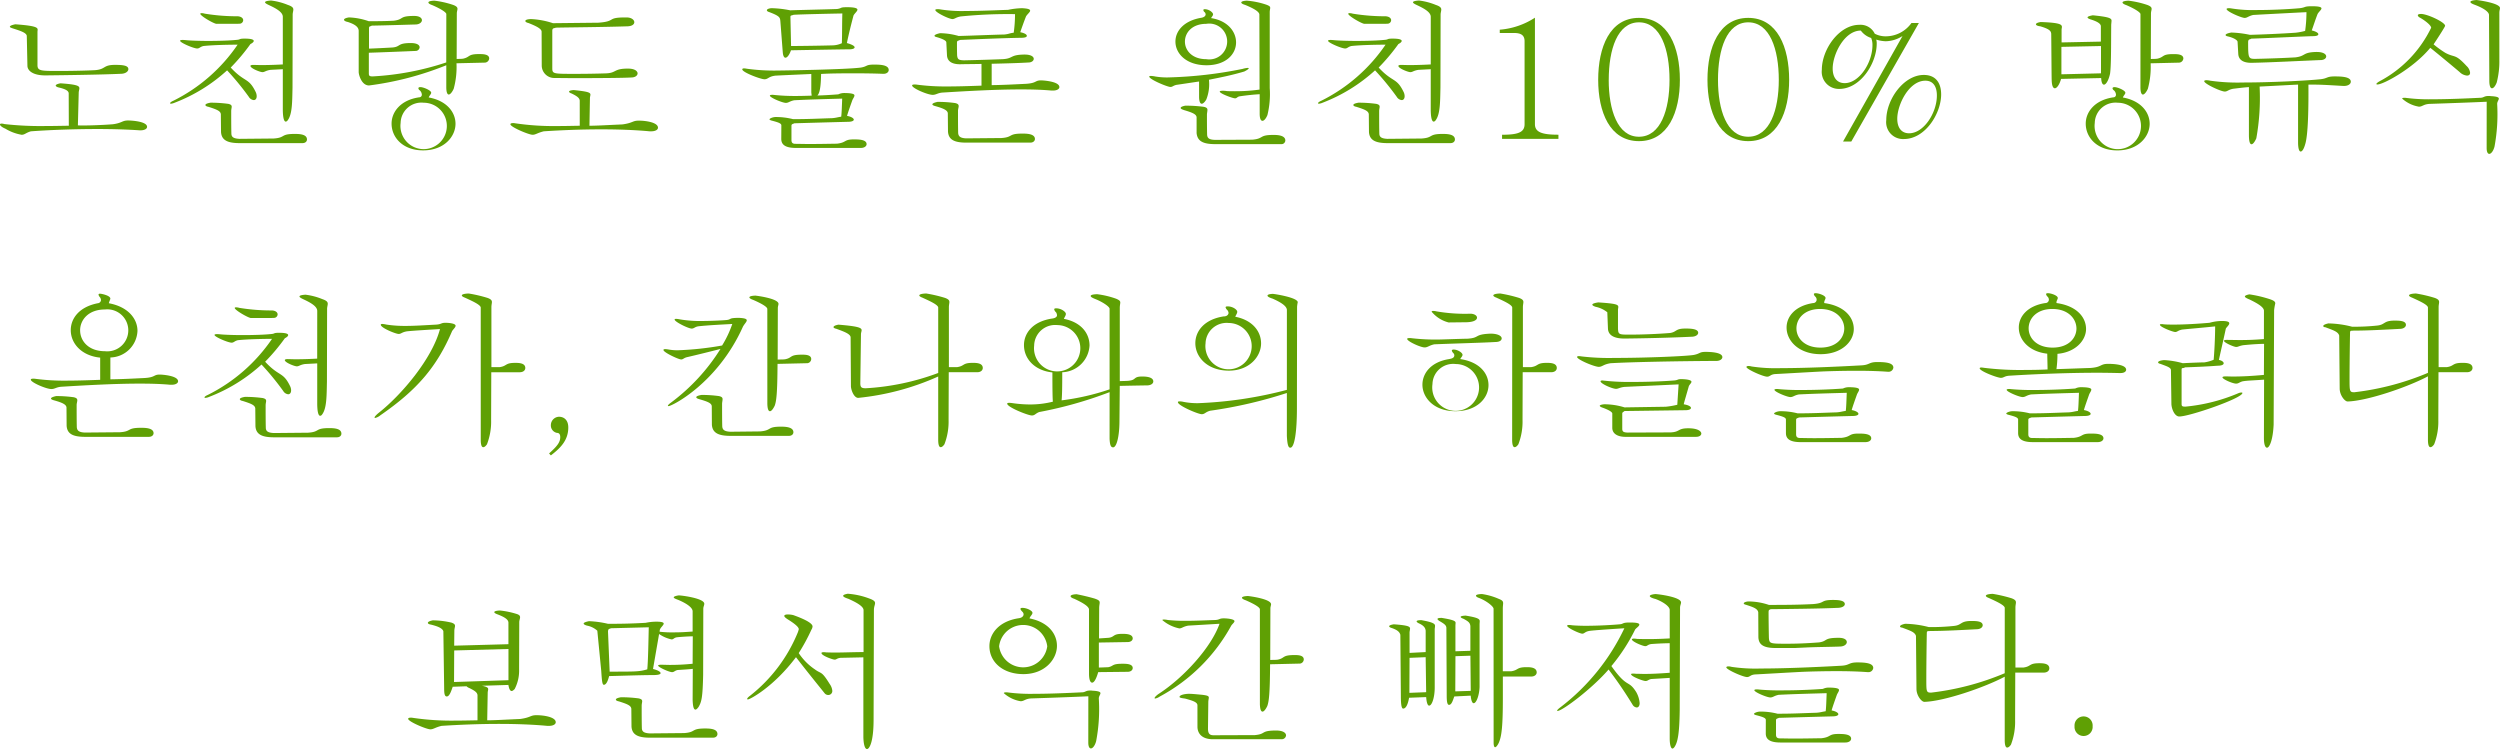 <svg xmlns="http://www.w3.org/2000/svg" width="303.173" height="90.836" viewBox="0 0 303.173 90.836">
  <g id="グループ_8281" data-name="グループ 8281" transform="translate(-25 -474.876)">
    <g id="グループ_8280" data-name="グループ 8280" transform="translate(25 474.876)">
      <path id="パス_27673" data-name="パス 27673" d="M544.845,1333.615c-.04-.359-.559-.539-1.236-.7-.179-.04-.338-.14-.338-.219,0-.1.159-.2.578-.279,1.973.14,2.291.3,2.291.6,0,.16-.08.339-.08.558l-.1,3.946c1.236.04,3.248-.059,4.245-.139,1.156-.16,1.1-.459,1.854-.459.14,0,2.291.059,2.291.777,0,.22-.279.419-.8.419h-.079c-1.455-.1-3.248-.159-5.122-.159-2.691,0-5.6.1-8.091.279-.618.18-.738.419-1.117.419a5.582,5.582,0,0,1-1.973-.737c-.438-.18-.657-.4-.657-.5,0-.08.059-.12.2-.12a1.315,1.315,0,0,1,.339.059,38.94,38.94,0,0,0,4.8.238c.9,0,1.894-.019,3.009-.039Zm-5.083-6.956c-.059-.38-.757-.6-1.693-.9-.179-.06-.358-.12-.358-.2,0-.1.179-.2.657-.3,2.431.178,2.711.378,2.711.657,0,.08-.02.18-.02.279v4.086c.039.638.478.638,2.571.638,1.494,0,3.508-.04,4.464-.1,1.276-.119.9-.638,2.372-.638.977,0,1.614.081,1.614.519,0,.258-.3.518-.8.558-2.571.119-7.274.178-9.268.2-1.514,0-2.172-.578-2.172-1.175Z" transform="translate(-536.514 -1322.314)" fill="#5fa004"/>
      <path id="パス_27674" data-name="パス 27674" d="M561.056,1327.913c-.419.1-.478.3-.758.3-.419,0-2.073-.7-2.073-.937,0-.06.1-.1.319-.1.14,0,.319.019.538.039.458.04,1.455.08,2.551.08,1.276,0,2.671-.039,3.567-.14.359-.039.16-.14.857-.14.219,0,1.1,0,1.1.28,0,.12-.159.259-.4.38a23.812,23.812,0,0,1-2.391,2.85c1.714,1.852,2.152,1.176,3.01,2.929a1.213,1.213,0,0,1,.139.538c0,.3-.139.479-.359.479a.8.8,0,0,1-.6-.4,32.923,32.923,0,0,0-2.63-3.208,20.064,20.064,0,0,1-6.358,3.925,1.453,1.453,0,0,1-.439.12c-.08,0-.12-.019-.12-.059,0-.06.12-.18.4-.3a20.433,20.433,0,0,0,7.793-6.8C563.965,1327.753,562.113,1327.793,561.056,1327.913Zm1.555-2.691c-.459-.1-1.934-.977-1.934-1.216,0-.059.06-.079.18-.079a1.325,1.325,0,0,1,.358.06,24.009,24.009,0,0,0,4.006.318c.459.04.658.26.658.479a.443.443,0,0,1-.378.419c-.2.019-.678.019-1.2.019Zm.557,10.962c-.039-.4-.5-.579-1.514-.9-.219-.039-.358-.12-.358-.22s.159-.2.617-.279a16.053,16.053,0,0,1,2.152.14c.339.08.419.179.419.358,0,.12-.059.3-.059.538,0,.877,0,1.953.02,2.691,0,.439.259.617.957.657l4.165-.04c1.5-.1.777-.557,2.571-.557.638,0,1.475.058,1.475.676,0,.219-.18.439-.538.439h-7.752c-1.316-.02-2.074-.338-2.133-1.356Zm7.514-11.819c0-.558-.8-1-1.594-1.375-.26-.12-.558-.259-.558-.379,0-.1.179-.178.717-.218a7.857,7.857,0,0,1,2.053.538c.538.178.658.358.658.557,0,.16-.06.338-.079.559l-.02,8.908c-.04,1.734-.02,3.248-.6,3.986a.307.307,0,0,1-.218.139c-.239,0-.359-.578-.359-1.534v-4.823l-1.494.079c-.618.1-.7.279-.977.279s-1.455-.459-1.455-.758c0-.059.1-.12.339-.12.12,0,.758.021.917.021,1.036,0,1.973-.04,2.671-.079Z" transform="translate(-536.386 -1322.332)" fill="#5fa004"/>
      <path id="パス_27675" data-name="パス 27675" d="M590.379,1324.026c-.02-.179-.558-.579-1.715-1.077-.3-.1-.458-.218-.458-.318,0-.12.238-.2.716-.22a11.264,11.264,0,0,1,2.292.519c.419.159.518.3.518.478,0,.14-.08.319-.08.557l-.02,5.52c.28-.019.478,0,.778-.039.9-.2.537-.557,1.933-.557.458,0,1.236,0,1.236.537a.55.55,0,0,1-.557.5l-3.409.079a10.032,10.032,0,0,1-.338,3.088c-.179.4-.419.7-.6.7-.16,0-.3-.239-.3-.9v-2.65a37.7,37.7,0,0,1-9.367,2.452c-.937,0-1.256-1.356-1.256-1.615v-5.022c-.02-.538-.638-.837-1.3-1.057-.3-.059-.479-.159-.479-.279,0-.1.18-.219.6-.279a8.019,8.019,0,0,1,2.391.459c.837,0,2.033,0,3.049-.06,1.276-.159.579-.578,2.471-.578.658,0,.937.259.937.518,0,.238-.279.5-.737.517-.857.021-3.887.12-5.341.14-.24.14-.339.04-.339.339v2.451c.518-.02,1.894-.081,2.83-.139,1.036-.08.558-.539,2.232-.539.8,0,1.077.26,1.077.518a.486.486,0,0,1-.5.44c-1.335.058-4.345.178-5.66.218v2.391c0,.359,0,.479.459.479a34.062,34.062,0,0,0,8.929-1.695Zm-2.969,9.785a.772.772,0,0,0-.24-.517.349.349,0,0,1-.179-.26c0-.079.079-.14.238-.14.378,0,1.315.4,1.315.678,0,.18-.218.339-.3.578,2.213.4,3.249,1.814,3.249,3.189,0,1.534-1.355,3.229-3.926,3.229-2.471,0-3.827-1.575-3.827-3.248,0-1.416,1.1-2.871,3.368-3.189A.311.311,0,0,0,587.41,1333.811Zm-2.572,3.428a2.814,2.814,0,1,0,2.79-2.451A2.516,2.516,0,0,0,584.838,1337.239Z" transform="translate(-536.254 -1322.331)" fill="#5fa004"/>
      <path id="パス_27676" data-name="パス 27676" d="M606.433,1334.516c-.04-.338-.339-.537-.976-.856-.2-.059-.319-.16-.319-.219,0-.1.179-.179.578-.2,1.734.179,2.013.3,2.013.557,0,.12-.059.26-.059.44l-.059,3.328c.877,0,1.793-.059,4.006-.16,1.295-.179,1.2-.458,1.972-.458.877,0,2.333.219,2.333.857,0,.238-.3.438-.817.438h-.2c-1.694-.159-3.746-.239-5.879-.239-2.352,0-4.8.1-6.956.239-.8.2-.976.419-1.354.419-.459,0-2.691-.936-2.691-1.275,0-.08.1-.14.319-.14a.961.961,0,0,1,.239.02,31.878,31.878,0,0,0,5.121.338c.817,0,1.715-.019,2.731-.039Zm-4.624-8.37c-.02-.378-.8-.718-1.594-1.036-.2-.04-.379-.139-.379-.24,0-.119.179-.219.678-.238a9.73,9.73,0,0,1,2.671.5l5.5-.06c2.232-.159.957-.637,3.249-.637h.179c.6,0,.937.3.937.578,0,.26-.28.5-.918.5-3.149.1-6.756.12-8.589.16-.218.1-.439,0-.439.4v4.445c0,.758.02.758,2.771.758,1.2,0,2.57-.021,3.726-.06,1.315-.04.9-.578,2.671-.578.977,0,1.176.4,1.176.578,0,.259-.28.5-.778.5-.937.06-4.265.079-6.7.079-1.216,0-2.212-.019-2.57-.019a1.521,1.521,0,0,1-1.575-1.475Z" transform="translate(-536.129 -1322.319)" fill="#5fa004"/>
      <path id="パス_27677" data-name="パス 27677" d="M630.708,1337.514c-.02-.24-.419-.359-1.077-.538-.179-.04-.359-.1-.359-.179,0-.1.4-.279.758-.279a8.333,8.333,0,0,1,2.093.258c1.853,0,2.85-.059,4.743-.119.5-.04.578-.1,1.1-.179.059-.419.08-1.2.12-2.193-1.315.04-3.906.1-5.819.2-.579.12-.678.318-1.017.318-.4,0-1.933-.637-1.933-.876,0-.059.081-.1.279-.1a1.8,1.8,0,0,1,.3.019,23.627,23.627,0,0,0,2.63.12c.6,0,1.216-.02,1.854-.04,0-.139-.04-.279-.04-.478V1331.3c-1.335.06-3.208.14-4.345.2-.856.1-.877.439-1.334.439s-2.691-.837-2.691-1.2c0-.08.079-.12.219-.12a2.1,2.1,0,0,1,.319.04,24.041,24.041,0,0,0,3.925.219c.538,0,8.192-.12,9.926-.358.817-.14.557-.359,1.574-.359.638,0,1.794,0,1.794.658,0,.239-.239.459-.618.459H643c-.857-.04-2.232-.06-3.607-.06-1.535,0-3.049.02-3.866.079-.02.717-.04,2.272-.459,2.611.877-.021,1.754-.079,2.551-.14a1.613,1.613,0,0,1,.678-.159c1.275,0,1.275.219,1.275.3,0,.159-.179.378-.259.578-.219.618-.538,1.514-.638,1.894.538.1.817.3.817.458,0,.14-.24.26-.7.26-1.515.039-4.445.119-6.5.179-.2.1-.358.08-.358.3v1.734c0,.378.2.458.5.458.4,0,.976.021,1.673.021.977,0,2.172-.021,3.349-.04,1.2-.14.8-.518,2.033-.518.558,0,1.555,0,1.555.577,0,.239-.26.458-.7.458h-7.873c-1.454,0-1.773-.517-1.773-1.1Zm.179-8.77c-.1-1.237-.2-2.63-.3-3.846-.04-.44-.06-.619-1.335-1.1-.2-.06-.3-.14-.3-.219,0-.12.159-.219.537-.26a12.564,12.564,0,0,1,2.292.26c.937-.039,4.026-.1,5.68-.159.677-.1.259-.219,1.236-.219.618,0,1.236.06,1.236.3,0,.2-.359.458-.478.718-.28,1.057-.559,2.172-.8,3.328.7.2.937.378.937.518s-.219.219-.5.24c-1.833.02-6.018.1-7.215.12-.219.618-.478.9-.677.9C631.047,1329.322,630.927,1329.123,630.888,1328.744Zm1-.837c.878,0,3.727-.039,5.082-.08a2.852,2.852,0,0,0,1.077-.26c.04-1.2.02-2.352.059-3.607-1.235.021-4.882.1-5.919.16-.239.119-.378.02-.378.28Z" transform="translate(-535.954 -1322.327)" fill="#5fa004"/>
      <path id="パス_27678" data-name="パス 27678" d="M654.852,1330.079c-.957.02-1.874.02-2.611.039-1,0-1.535-.378-1.574-1.076l-.081-1.575c0-.219-.478-.438-1.155-.637-.18-.04-.28-.1-.28-.16,0-.1.2-.219.678-.319a8.5,8.5,0,0,1,2.252.339c1.555-.04,3.886-.14,5.541-.18.6-.059.537-.139,1.136-.219a16.294,16.294,0,0,0,.159-2.251,57.073,57.073,0,0,0-6.577.279c-.6.1-.717.319-1.016.319-.4,0-2.073-.8-2.073-1.1,0-.06.079-.1.28-.1a1.4,1.4,0,0,1,.279.02,16.512,16.512,0,0,0,3.169.2c1.794,0,3.827-.1,5.1-.139a9.094,9.094,0,0,1,1.695-.2c.738.04.976.14.976.3,0,.179-.338.419-.5.7-.3.757-.538,1.455-.7,1.913.518.1.8.279.8.439,0,.239-.538.239-.8.239-2.213.04-5.421.179-7.315.26-.219.139-.358.039-.358.358,0,.4,0,1,.02,1.534.059.479.2.558.836.58.9-.021,2.65-.06,4.683-.14,1.336-.081.838-.519,2.572-.559h.1c.777,0,1.1.259,1.1.518,0,.2-.2.4-.538.438-1.335.081-2.99.121-4.563.16v2.591c1.435-.02,2.511-.08,4.145-.159,1.335-.08,1.077-.418,1.833-.418.26,0,2.232.12,2.232.816,0,.219-.278.419-.777.419h-.179c-1.057-.1-2.312-.14-3.687-.14-3.03,0-6.577.2-9.486.38-.638.039-.8.28-1.237.28-.618,0-2.491-.8-2.491-1.136,0-.08.08-.12.3-.12a1.565,1.565,0,0,1,.279.019,26.3,26.3,0,0,0,3.687.219c1.2,0,2.551-.039,4.146-.1Zm-4.086,5.979c-.039-.359-.5-.578-1.494-.858-.239-.06-.378-.14-.378-.219,0-.1.179-.2.618-.3a15.416,15.416,0,0,1,2.132.14c.358.079.439.2.439.378,0,.14-.06.3-.081.518,0,.9,0,2.014.02,2.75.04.419.28.6.957.638l4.285-.04c1.455-.1.778-.538,2.531-.538.479,0,1.536,0,1.536.657,0,.219-.2.438-.558.438h-7.853c-1.334-.019-2.072-.337-2.132-1.354Z" transform="translate(-535.826 -1322.326)" fill="#5fa004"/>
      <path id="パス_27679" data-name="パス 27679" d="M681.057,1332.217c-.439.06-2.672.4-2.711.4-.419.081-.5.26-.758.26-.378,0-2.571-.918-2.571-1.256,0-.059.06-.08.2-.08a3.036,3.036,0,0,1,.5.06,8.259,8.259,0,0,0,1.595.12,51.328,51.328,0,0,0,9.029-1.036,2.843,2.843,0,0,1,.617-.12c.079,0,.12.02.12.059,0,.06-.179.2-.538.379-1.614.478-2.889.718-4.285,1a5.052,5.052,0,0,1-.319,2.391c-.18.32-.4.519-.559.519-.179,0-.318-.26-.318-.877Zm.279-7.732c.259-.04.518-.18.518-.419a.419.419,0,0,0-.1-.24.411.411,0,0,1-.179-.278c0-.061.06-.1.179-.1.519,0,1,.4,1,.619,0,.159-.16.3-.239.458,2.032.319,3.029,1.654,3.029,2.949,0,1.416-1.216,2.77-3.587,2.77-2.471,0-3.766-1.434-3.766-2.869C678.187,1326.119,679.183,1324.843,681.335,1324.485Zm-.579,12.057c-.039-.358-.5-.558-1.514-.856-.239-.08-.419-.16-.419-.26s.159-.2.557-.28a16.792,16.792,0,0,1,2.253.14c.358.08.438.2.438.378,0,.14-.039.3-.059.519,0,.917,0,1.574.02,2.471.02.438.259.617.937.638l4.524-.021c1.474-.119.776-.578,2.571-.578.358,0,1.454,0,1.454.678a.465.465,0,0,1-.518.438h-8.091c-1.335-.019-2.053-.339-2.152-1.335Zm-1.415-9.167c0,1.056.857,2.132,2.591,2.132a2.173,2.173,0,1,0,0-4.286C680.2,1325.221,679.342,1326.3,679.342,1327.375Zm9.028-3.269c0-.359-.7-.757-1.714-1.175-.339-.1-.479-.2-.479-.3,0-.12.26-.2.658-.22a9.692,9.692,0,0,1,2.411.5c.36.14.439.22.439.38,0,.12-.059.28-.059.537v9.188a10.653,10.653,0,0,1-.279,3.268c-.179.439-.419.7-.6.7-.2,0-.34-.26-.34-.876v-2.352c-.7.039-1.493.119-2.45.258-.319.08-.3.241-.539.241-.279,0-1.853-.579-1.853-.818,0-.059.1-.1.339-.1a2.671,2.671,0,0,1,.517.039c.3.019.639.019,1,.019a21.2,21.2,0,0,0,2.971-.2Z" transform="translate(-535.647 -1322.331)" fill="#5fa004"/>
      <path id="パス_27680" data-name="パス 27680" d="M699.4,1327.913c-.419.1-.479.3-.758.3-.419,0-2.073-.7-2.073-.937,0-.06.1-.1.32-.1.14,0,.318.019.537.039.459.04,1.455.08,2.551.08,1.276,0,2.671-.039,3.568-.14.358-.039.159-.14.857-.14.218,0,1.1,0,1.1.28,0,.12-.16.259-.4.38a23.906,23.906,0,0,1-2.392,2.85c1.714,1.852,2.152,1.176,3.009,2.929a1.189,1.189,0,0,1,.14.538c0,.3-.14.479-.358.479a.8.8,0,0,1-.6-.4,32.9,32.9,0,0,0-2.629-3.208,20.069,20.069,0,0,1-6.359,3.925,1.451,1.451,0,0,1-.438.12c-.081,0-.121-.019-.121-.059,0-.06.121-.18.4-.3a20.447,20.447,0,0,0,7.792-6.8C702.311,1327.753,700.458,1327.793,699.4,1327.913Zm1.555-2.691c-.459-.1-1.933-.977-1.933-1.216,0-.059.059-.079.179-.079a1.337,1.337,0,0,1,.359.06,23.976,23.976,0,0,0,4.006.318c.458.04.657.26.657.479a.443.443,0,0,1-.378.419c-.2.019-.678.019-1.2.019Zm.558,10.962c-.04-.4-.5-.579-1.514-.9-.22-.039-.36-.12-.36-.22s.159-.2.619-.279a16.052,16.052,0,0,1,2.152.14c.338.08.419.179.419.358,0,.12-.06.3-.06.538,0,.877,0,1.953.02,2.691,0,.439.259.617.956.657l4.166-.04c1.494-.1.777-.557,2.572-.557.636,0,1.474.058,1.474.676,0,.219-.179.439-.539.439h-7.751c-1.316-.02-2.073-.338-2.133-1.356Zm7.513-11.819c0-.558-.8-1-1.595-1.375-.258-.12-.557-.259-.557-.379,0-.1.179-.178.717-.218a7.876,7.876,0,0,1,2.054.538c.537.178.657.358.657.557,0,.16-.06.338-.08.559l-.02,8.908c-.04,1.734-.02,3.248-.6,3.986a.311.311,0,0,1-.219.139c-.24,0-.359-.578-.359-1.534v-4.823l-1.494.079c-.618.1-.7.279-.977.279s-1.454-.459-1.454-.758c0-.059.1-.12.338-.12.12,0,.758.021.917.021,1.036,0,1.973-.04,2.671-.079Z" transform="translate(-535.52 -1322.332)" fill="#5fa004"/>
      <path id="パス_27681" data-name="パス 27681" d="M717.537,1339.159v-.5c1.914,0,2.73-.279,2.73-1.275v-10.065c0-.717-.419-1-1.276-1h-1.733v-.4a9.124,9.124,0,0,0,4.265-1.454v12.914c0,1,.917,1.275,2.85,1.275v.5Z" transform="translate(-535.383 -1322.318)" fill="#5fa004"/>
      <path id="パス_27682" data-name="パス 27682" d="M739.025,1332c0,3.886-1.415,7.434-4.963,7.434s-4.943-3.548-4.943-7.434c0-3.947,1.4-7.514,4.943-7.514S739.025,1328.058,739.025,1332Zm-8.63,0c0,3.627,1.056,6.9,3.667,6.9,2.631,0,3.707-3.268,3.707-6.9,0-3.687-1.076-6.975-3.707-6.975C731.451,1325.029,730.4,1328.318,730.4,1332Z" transform="translate(-535.308 -1322.318)" fill="#5fa004"/>
      <path id="パス_27683" data-name="パス 27683" d="M752.195,1332c0,3.886-1.415,7.434-4.963,7.434s-4.943-3.548-4.943-7.434c0-3.947,1.4-7.514,4.943-7.514S752.195,1328.058,752.195,1332Zm-8.63,0c0,3.627,1.056,6.9,3.667,6.9,2.63,0,3.707-3.268,3.707-6.9,0-3.687-1.077-6.975-3.707-6.975C744.62,1325.029,743.565,1328.318,743.565,1332Z" transform="translate(-535.226 -1322.318)" fill="#5fa004"/>
      <path id="パス_27684" data-name="パス 27684" d="M765.858,1326.68a3.9,3.9,0,0,1-2.034.638,4.337,4.337,0,0,1-1.155-.2,1.628,1.628,0,0,1,.059.479c0,2.431-1.992,5.5-4.543,5.5a2.071,2.071,0,0,1-2.113-2.311c0-2.492,2.092-5.461,4.544-5.461a1.907,1.907,0,0,1,1.873,1.077,2.832,2.832,0,0,0,1.3.318,3.839,3.839,0,0,0,3.15-1.614h.9l-8.192,14.369h-1Zm-5.062-.657c-1.993,0-3.408,2.889-3.408,4.6,0,1.036.478,1.773,1.455,1.773,1.774,0,3.368-2.49,3.368-4.6a2.07,2.07,0,0,0-.159-.878A2.484,2.484,0,0,1,760.8,1326.023Zm9.746,7.732c0,2.333-1.934,5.421-4.524,5.421a2.043,2.043,0,0,1-2.132-2.291c0-2.532,2.132-5.481,4.544-5.481C769.943,1331.4,770.541,1332.44,770.541,1333.755Zm-5.321,2.969c0,1.036.479,1.754,1.435,1.754,1.774,0,3.368-2.471,3.368-4.583,0-1.1-.459-1.794-1.395-1.794C766.635,1332.1,765.22,1335.011,765.22,1336.724Z" transform="translate(-535.14 -1322.315)" fill="#5fa004"/>
      <path id="パス_27685" data-name="パス 27685" d="M784.924,1331.9c-.2.717-.517,1.136-.758,1.136-.2,0-.358-.28-.378-.937-.02-.14-.04-4.185-.059-5.679-.039-.259-.08-.539-1.335-.9-.339-.039-.518-.14-.518-.238,0-.12.2-.219.577-.28,2.272.079,2.571.28,2.571.6,0,.1-.039.22-.039.339v1.535l4.763-.1v-1.894c-.04-.279-.378-.519-1.176-.778-.279-.079-.438-.179-.438-.259,0-.1.2-.179.638-.26,1.993.2,2.272.359,2.272.658,0,.079-.041.439-.041.518-.019,2.651,0,4.923-.138,5.9-.18.837-.5,1.335-.739,1.335-.179,0-.318-.259-.338-.8Zm.04-3.886v3.328l4.8-.119v-3.309Zm6.617,5.8a.773.773,0,0,0-.239-.517.351.351,0,0,1-.18-.26c0-.079.081-.14.24-.14.379,0,1.315.4,1.315.678,0,.18-.218.339-.3.578,2.213.4,3.248,1.814,3.248,3.189,0,1.534-1.354,3.229-3.925,3.229-2.471,0-3.827-1.575-3.827-3.248,0-1.416,1.1-2.871,3.368-3.189A.31.31,0,0,0,791.581,1333.811Zm-2.572,3.428a2.814,2.814,0,1,0,2.79-2.451A2.515,2.515,0,0,0,789.009,1337.239Zm5.542-13.213c-.021-.179-.558-.579-1.715-1.077-.3-.1-.459-.218-.459-.318,0-.12.241-.2.717-.22a11.266,11.266,0,0,1,2.292.519c.419.159.518.3.518.478,0,.14-.079.319-.079.557l-.02,5.52c.279-.019.478,0,.778-.039.9-.2.537-.557,1.933-.557.458,0,1.236,0,1.236.537a.55.55,0,0,1-.559.5l-3.408.079a10.034,10.034,0,0,1-.338,3.088c-.179.4-.419.7-.6.7-.16,0-.3-.239-.3-.9Z" transform="translate(-534.978 -1322.331)" fill="#5fa004"/>
      <path id="パス_27686" data-name="パス 27686" d="M807.575,1332.89c-.6.04-1.057.1-1.894.2-.6.1-.7.339-1.036.339-.458,0-2.49-.936-2.49-1.256,0-.08.1-.119.28-.119a2.452,2.452,0,0,1,.458.059,23.412,23.412,0,0,0,3.947.219c3.348,0,7.632-.219,9.227-.379,1.076-.079.856-.358,1.873-.358.7,0,1.992,0,1.992.638,0,.259-.279.517-.837.517h-.058c-2.074-.119-2.85-.178-4.245-.159.019,2.591-.02,6.1-.4,7.255-.159.557-.358.857-.538.857s-.3-.32-.318-1.017v-7.1c-1.3.06-3.408.18-4.664.24a27.627,27.627,0,0,1-.4,6.277c-.2.459-.419.717-.579.717-.2,0-.318-.339-.318-1.136Zm-1.376-5.5c-.02-.2-.478-.478-1.136-.638-.2-.04-.318-.1-.318-.179,0-.1.218-.219.7-.3a12.665,12.665,0,0,1,2.252.279c1.494-.04,3.827-.139,5.561-.26a7.532,7.532,0,0,0,1.135-.218,16.194,16.194,0,0,0,.16-2.272c-2.412.12-5.042.259-6.457.339-.6.139-.718.358-1.038.358-.378,0-2.191-.777-2.191-1.076,0-.06.079-.1.259-.1a1.617,1.617,0,0,1,.3.021,16.258,16.258,0,0,0,3.13.2c1.793,0,3.846-.1,5.161-.22.817-.1.479-.239,1.5-.239.578,0,1.155.04,1.155.26,0,.179-.339.419-.478.7-.3.778-.537,1.535-.7,1.972.5.12.8.3.8.459,0,.238-.537.238-.8.238-2.193.081-5.481.241-7.335.3-.2.14-.339.021-.379.379,0,1.993.021,2.073.878,2.073.837-.02,2.671-.06,4.843-.18,1.316-.159.837-.617,2.551-.657h.04c.818,0,1.156.279,1.156.539,0,.219-.219.4-.559.439-2.532.1-6.3.3-8.53.338-1,0-1.535-.38-1.574-1.076Z" transform="translate(-534.851 -1322.327)" fill="#5fa004"/>
      <path id="パス_27687" data-name="パス 27687" d="M823.266,1332.2a14.451,14.451,0,0,0,6.278-6.5c0-.339-.9-.977-1.375-1.237-.12-.058-.241-.179-.241-.279,0-.079.1-.159.4-.159.757,0,2.909,1,2.909,1.434,0,.14-1.235,2.013-1.395,2.253a12.4,12.4,0,0,0,1.436,1.036c1.175.618,1.155.06,2.57,1.594a1.277,1.277,0,0,1,.419.817c0,.219-.139.339-.379.339a1.462,1.462,0,0,1-.9-.438c-.519-.44-2.373-1.995-3.548-2.93-2.034,2.471-5.68,4.445-6.4,4.445-.1,0-.14-.02-.14-.06C822.907,1332.457,823.027,1332.337,823.266,1332.2Zm13.014,2.47c-1.236.059-4.423.18-6.916.26-.757.04-.876.339-1.3.339a4.026,4.026,0,0,1-2.032-.977c0-.06.078-.1.258-.1a1.5,1.5,0,0,1,.28.02,21.57,21.57,0,0,0,3.069.159c1.953,0,4.205-.1,5.819-.179.5,0,.459-.219,1.057-.219a1.714,1.714,0,0,1,.3.02c.757.039.936.159.936.3,0,.159-.2.379-.2.638a21.663,21.663,0,0,1-.319,5.161c-.139.559-.419.9-.638.9-.179,0-.319-.22-.319-.719Zm.28-10.522c0-.359-.619-.818-1.734-1.237-.34-.119-.519-.239-.519-.338,0-.12.24-.2.717-.239.1,0,2.87.358,2.87.977,0,.139-.078.319-.078.578v5.7a10.193,10.193,0,0,1-.32,2.75c-.179.458-.4.7-.578.7s-.319-.28-.319-.917Z" transform="translate(-534.721 -1322.332)" fill="#5fa004"/>
    </g>
    <g id="グループ_8279" data-name="グループ 8279" transform="translate(28.736 510.433)">
      <path id="パス_27688" data-name="パス 27688" d="M442.8,1365.48c-2.252-.22-3.567-1.714-3.567-3.329,0-1.415,1.016-2.83,3.288-3.268a.414.414,0,0,0,.378-.379.625.625,0,0,0-.12-.338.651.651,0,0,1-.179-.319c0-.08.059-.12.179-.12.179,0,1.256.219,1.256.6,0,.079-.179.458-.179.558,2.372.439,3.468,1.913,3.468,3.348a3.366,3.366,0,0,1-3.288,3.229v2.65c1.435-.02,2.512-.079,4.146-.159,1.334-.079,1.076-.418,1.833-.418.259,0,2.232.12,2.232.816,0,.22-.279.419-.778.419h-.179c-1.056-.1-2.311-.139-3.687-.139-3.029,0-6.577.2-9.486.379-.638.039-.8.279-1.236.279-.618,0-2.492-.8-2.492-1.136,0-.081.08-.12.3-.12a1.584,1.584,0,0,1,.279.019,26.1,26.1,0,0,0,3.687.219c1.2,0,2.552-.039,4.146-.1Zm-4.085,6.039c-.04-.359-.5-.579-1.5-.857-.238-.06-.378-.14-.378-.219,0-.1.179-.2.618-.3a15.591,15.591,0,0,1,2.132.14c.359.08.439.2.439.378,0,.14-.059.3-.079.518,0,.9,0,2.014.02,2.75.039.419.279.6.956.638l4.286-.039c1.454-.1.777-.538,2.531-.538.478,0,1.535,0,1.535.657,0,.219-.2.439-.559.439h-7.852c-1.335-.02-2.073-.338-2.132-1.356Zm1.654-9.347c0,1.275,1,2.531,3.009,2.531a2.547,2.547,0,1,0,0-5.062C441.363,1359.641,440.367,1360.916,440.367,1362.172Z" transform="translate(-434.388 -1357.668)" fill="#5fa004"/>
      <path id="パス_27689" data-name="パス 27689" d="M459.365,1363.366c-.419.1-.478.3-.757.3-.419,0-2.073-.7-2.073-.937,0-.059.1-.1.319-.1.139,0,.319.019.538.039.458.04,1.455.079,2.551.079,1.276,0,2.671-.039,3.567-.14.358-.039.16-.14.857-.14.219,0,1.1,0,1.1.28,0,.12-.159.26-.4.38a23.786,23.786,0,0,1-2.392,2.85c1.715,1.854,2.152,1.176,3.01,2.929a1.2,1.2,0,0,1,.139.538c0,.3-.139.479-.358.479a.8.8,0,0,1-.6-.4,32.8,32.8,0,0,0-2.631-3.208,20.059,20.059,0,0,1-6.357,3.926,1.464,1.464,0,0,1-.44.12c-.079,0-.119-.019-.119-.059,0-.06.119-.18.4-.3a20.432,20.432,0,0,0,7.792-6.8C462.275,1363.207,460.422,1363.247,459.365,1363.366Zm1.555-2.691c-.458-.1-1.933-.976-1.933-1.216,0-.059.059-.079.18-.079a1.337,1.337,0,0,1,.358.06,24,24,0,0,0,4.006.318c.459.04.657.26.657.479a.442.442,0,0,1-.378.419c-.2.019-.677.019-1.2.019Zm.558,10.962c-.04-.4-.5-.578-1.514-.9-.219-.039-.359-.12-.359-.219s.159-.2.618-.279a16.031,16.031,0,0,1,2.152.14c.339.08.419.179.419.358,0,.12-.06.3-.06.538,0,.876,0,1.953.021,2.691,0,.439.259.617.956.657l4.165-.04c1.5-.1.778-.557,2.572-.557.637,0,1.474.058,1.474.677,0,.218-.179.438-.538.438h-7.752c-1.316-.019-2.073-.338-2.133-1.355Zm7.514-11.818c0-.558-.8-1-1.595-1.376-.259-.12-.557-.259-.557-.379,0-.1.179-.178.716-.218a7.879,7.879,0,0,1,2.054.538c.538.179.657.358.657.559,0,.159-.059.337-.079.557l-.02,8.908c-.039,1.734-.019,3.248-.6,3.987a.308.308,0,0,1-.219.138c-.24,0-.358-.578-.358-1.533v-4.823l-1.5.079c-.618.1-.7.279-.976.279s-1.455-.459-1.455-.757c0-.06.1-.121.339-.121.119,0,.757.021.917.021,1.036,0,1.972-.04,2.671-.079Z" transform="translate(-434.257 -1357.667)" fill="#5fa004"/>
      <path id="パス_27690" data-name="パス 27690" d="M479.742,1362.292c-.618.1-.7.318-1,.318-.358,0-2.173-.737-2.173-1.115,0-.06.059-.1.2-.1a4.14,4.14,0,0,1,.5.08,14.836,14.836,0,0,0,2.312.16c1.076,0,2.252-.08,3.746-.16.658-.058.518-.219,1.1-.219.318,0,1.216.06,1.216.359,0,.18-.26.4-.419.638-1.874,4.384-4.266,7.155-8.709,10.225a1.548,1.548,0,0,1-.618.318c-.06,0-.081-.019-.081-.059,0-.08.16-.28.5-.558,2.83-2.232,6.5-6.616,7.433-10.164C483.171,1362.052,480.38,1362.212,479.742,1362.292Zm8.949-2.89c-.02-.339-1.1-.817-1.933-1.2-.219-.079-.359-.179-.359-.259,0-.12.24-.219.837-.239a17.078,17.078,0,0,1,2.292.538c.419.159.518.3.518.5,0,.16-.06.339-.06.638v7.254h1c.937-.14.618-.518,1.894-.518.377,0,1.216,0,1.216.619,0,.279-.24.517-.678.517h-3.447l-.02,5.78a7.647,7.647,0,0,1-.5,2.95c-.16.239-.319.359-.459.359-.179,0-.3-.258-.3-.918Z" transform="translate(-434.129 -1357.668)" fill="#5fa004"/>
      <path id="パス_27691" data-name="パス 27691" d="M496.848,1377.007c1-.9,1.354-1.356,1.354-1.993,0-.3-.12-.5-.4-.5a.918.918,0,0,1-.738-.957,1.024,1.024,0,0,1,.977-1c.6,0,1.136.378,1.136,1.3,0,1.595-1,2.531-2.113,3.388Z" transform="translate(-433.997 -1357.575)" fill="#5fa004"/>
      <path id="パス_27692" data-name="パス 27692" d="M518.323,1360.914c.6-.08.14-.258,1.494-.258.7.039.917.139.917.3,0,.179-.279.438-.458.757-3.069,6.857-8.61,9.646-9.028,9.646-.04,0-.079-.019-.079-.04,0-.079.139-.218.419-.419a23.828,23.828,0,0,0,5.958-6.476c-1,.26-2.83.717-3.966.977-.5.1-.538.3-.8.3-.319,0-2.152-.856-2.152-1.155,0-.06.08-.1.24-.1a3.225,3.225,0,0,1,.338.04,6.1,6.1,0,0,0,1.176.1,37.89,37.89,0,0,0,5.361-.578,12.853,12.853,0,0,0,1.236-2.611c-1,.06-2.831.14-4.086.279-.458.06-.538.28-.836.28-.4,0-2.073-.817-2.073-1.1,0-.04.059-.079.179-.079a2.463,2.463,0,0,1,.439.058,14.482,14.482,0,0,0,2.75.2C516.211,1361.034,517.745,1360.974,518.323,1360.914Zm-1.833,10.463c-.02-.378-.478-.558-1.5-.857-.218-.059-.378-.139-.378-.239s.18-.2.638-.279a15.278,15.278,0,0,1,2.112.139c.359.081.439.2.439.379,0,.14-.04.3-.059.518,0,.877,0,2.053.019,2.75.02.459.28.638.977.678l3.607-.04c1.494-.12.777-.577,2.551-.577.657,0,1.494.079,1.494.678,0,.239-.2.438-.537.438h-7.195c-1.335-.019-2.073-.339-2.152-1.335Zm6.736-11.8c0-.218-.518-.578-1.714-1.1-.3-.1-.459-.218-.459-.3,0-.121.24-.2.718-.219.081,0,2.81.339,2.81,1,0,.14-.079.3-.079.5l-.02,6.258c.279-.02.6,0,.9-.039.917-.18.5-.558,2.034-.558.4,0,1.136,0,1.136.537a.528.528,0,0,1-.578.5l-3.508.082c-.02,3.607-.14,4.5-.338,5.061-.18.378-.4.678-.579.678s-.3-.24-.319-.9Z" transform="translate(-433.911 -1357.666)" fill="#5fa004"/>
      <path id="パス_27693" data-name="パス 27693" d="M543.822,1359.4c-.02-.339-1.1-.817-1.933-1.2-.219-.079-.359-.179-.359-.259,0-.12.24-.219.837-.239a17.083,17.083,0,0,1,2.292.538c.419.159.518.3.518.5,0,.16-.06.339-.06.638v7.254h1c.937-.14.618-.518,1.893-.518.378,0,1.216,0,1.216.619,0,.279-.238.517-.677.517H545.1l-.02,5.78a7.647,7.647,0,0,1-.5,2.95c-.16.239-.319.359-.459.359-.179,0-.3-.258-.3-.918v-7.652a31.173,31.173,0,0,1-9.686,2.591h-.019c-.5,0-.857-.917-.878-1.4l-.039-5.978c-.081-.4-.8-.658-1.735-1-.2-.04-.339-.12-.339-.2,0-.1.16-.219.6-.3,2.431.2,2.809.378,2.809.677,0,.139-.079.3-.079.5l-.08,5.979c.02.418.12.557.658.557a29.812,29.812,0,0,0,8.789-1.854Z" transform="translate(-433.782 -1357.668)" fill="#5fa004"/>
      <path id="パス_27694" data-name="パス 27694" d="M564.474,1369.665a49.207,49.207,0,0,1-8.529,2.411c-.479.18-.518.418-.9.418-.458,0-2.988-1-2.988-1.434,0-.06.079-.1.259-.1a3.747,3.747,0,0,1,.4.04,14.926,14.926,0,0,0,2.133.159,11.2,11.2,0,0,0,2.749-.339c-.039-.279-.059-1.375-.059-3.547-2.152-.219-3.447-1.654-3.447-3.308,0-1.456,1.076-2.89,3.447-3.229.279-.04.559-.159.559-.4a.763.763,0,0,0-.12-.358.594.594,0,0,1-.219-.359c0-.079.079-.119.238-.119.6,0,1.176.418,1.176.677,0,.2-.159.378-.239.6,2.152.417,3.108,1.813,3.108,3.228a3.433,3.433,0,0,1-3.309,3.248c0,1.874-.019,2.87-.079,3.408a28.893,28.893,0,0,0,5.819-1.335v-9.786c-.039-.279-.9-.837-1.753-1.175-.3-.12-.538-.24-.538-.359s.219-.2.778-.219a10.8,10.8,0,0,1,2.331.558c.4.18.479.279.479.459,0,.14-.06.338-.06.657v8.869c.42-.02,1.017-.02,1.176-.06.837-.1.459-.5,1.534-.5.28,0,1.355,0,1.355.6,0,.239-.259.458-.717.477-.439,0-2.451.04-3.349.06l-.039,4.445c-.02,1.614-.319,2.969-.758,3.009-.3,0-.4-.3-.439-1.036Zm-9.147-5.641a2.808,2.808,0,1,0,2.809-2.49A2.544,2.544,0,0,0,555.327,1364.024Z" transform="translate(-433.651 -1357.667)" fill="#5fa004"/>
      <path id="パス_27695" data-name="パス 27695" d="M585.847,1359.68c-.039-.5-.836-.956-1.734-1.355-.4-.12-.618-.26-.618-.358,0-.12.2-.2.638-.219.179,0,3.029.439,3.029,1.016a4.658,4.658,0,0,0-.08.538l-.019,12.337c0,2.77-.28,4.763-.8,4.763-.219,0-.358-.26-.419-1.435v-5.2a54.285,54.285,0,0,1-9.307,2.153c-.579.159-.638.419-1.016.419-.439,0-2.89-1.037-2.89-1.455,0-.079.08-.1.24-.1a2.2,2.2,0,0,1,.438.06,8.635,8.635,0,0,0,1.774.159,49.274,49.274,0,0,0,10.762-1.615Zm-7.653.8c.478,0,.578-.318.578-.419a.638.638,0,0,0-.12-.318.752.752,0,0,1-.24-.359c0-.079.081-.12.24-.12.658,0,1.176.418,1.176.657,0,.2-.16.379-.24.6,2.133.419,3.129,1.813,3.129,3.228,0,1.595-1.415,3.309-3.906,3.309-2.611,0-4.066-1.653-4.066-3.329C574.746,1362.271,575.823,1360.835,578.195,1360.477Zm-2.213,3.289a2.808,2.808,0,1,0,2.811-2.491A2.556,2.556,0,0,0,575.982,1363.766Z" transform="translate(-433.523 -1357.667)" fill="#5fa004"/>
      <path id="パス_27696" data-name="パス 27696" d="M607.533,1363.188c1.635-.1.738-.538,2.89-.618.917.02,1.3.318,1.3.578,0,.04,0,.439-.8.439-1.236.08-4.962.18-7.374.279-.637.14-.8.378-1.175.378-.479,0-2.113-.737-2.113-1.035,0-.06.079-.1.28-.1a1.6,1.6,0,0,1,.3.021,25.817,25.817,0,0,0,3.05.159C604.4,1363.288,606.956,1363.188,607.533,1363.188Zm-2.192,2.47c.279-.058.638-.119.638-.458a.379.379,0,0,0-.16-.3c-.08-.12-.14-.2-.14-.279s.081-.12.219-.12c.479,0,1.077.378,1.077.638,0,.179-.2.339-.279.517,2.332.339,3.427,1.735,3.427,3.15,0,1.594-1.415,3.17-4.006,3.17-2.65,0-4.006-1.675-4.006-3.21C602.113,1367.373,603.149,1366,605.342,1365.658Zm-.06-4.444a3.928,3.928,0,0,1-2.053-1.3c0-.058.06-.1.2-.1a1.9,1.9,0,0,1,.4.059,20.264,20.264,0,0,0,4.125.28c.479.019.778.238.778.478,0,.279-.378.537-1.276.558Zm-1.952,7.474a2.84,2.84,0,1,0,2.809-2.431A2.508,2.508,0,0,0,603.329,1368.688ZM613,1359.4c-.02-.339-1.1-.817-1.934-1.2-.219-.079-.358-.179-.358-.259,0-.12.239-.219.837-.239a17.1,17.1,0,0,1,2.291.538c.419.159.518.3.518.5,0,.16-.059.339-.059.638v7.254h1c.937-.14.618-.518,1.894-.518.378,0,1.216,0,1.216.619,0,.279-.24.517-.678.517H614.27l-.02,5.78a7.628,7.628,0,0,1-.5,2.95c-.16.239-.319.359-.459.359-.179,0-.3-.258-.3-.918Z" transform="translate(-433.35 -1357.668)" fill="#5fa004"/>
      <path id="パス_27697" data-name="パス 27697" d="M634.945,1365.135c.738-.159.618-.359,1.376-.359.518,0,2.033.04,2.033.638,0,.239-.3.459-.718.459-4.683.02-10.522.14-12.835.278-.9.14-1,.44-1.435.44-.518,0-2.63-.877-2.63-1.2,0-.06.079-.1.24-.1a2.946,2.946,0,0,1,.338.04,28.692,28.692,0,0,0,3.926.179C629.086,1365.513,634.248,1365.294,634.945,1365.135Zm-10.543-5.162a3.327,3.327,0,0,0-1.395-.657c-.2-.06-.419-.16-.419-.26s.179-.2.717-.28c2.152.14,2.431.26,2.431.558,0,.1-.04.219-.04.359v2.271c.04.719.12.719,1.475.719,1.475,0,3.428-.08,4.863-.2.817-.14.6-.538,1.853-.538.557,0,1.535.019,1.535.517,0,.24-.3.479-.837.479-2.471.12-5.959.2-8.111.219-1.515,0-1.953-.577-1.993-1.175Zm2.112,9.048c-.618.06-.757.238-1.056.238-.439,0-1.874-.617-1.874-.917,0-.058.079-.1.24-.1.039,0,.1.019.159.019a27.645,27.645,0,0,0,3.468.16c1.695,0,3.568-.059,5.063-.179.479-.04.378-.16.837-.16.538,0,1.256.079,1.256.319,0,.16-.24.339-.319.538-.3,1.057-.538,1.833-.618,2.193.6.1.876.279.876.438s-.238.28-.677.28l-7.375.1c-.179.14-.279.16-.279.3v1.854c0,.358.179.438.638.458l5.221-.02c1.2-.059.817-.5,2.154-.5,1.216,0,1.574.4,1.574.638,0,.219-.239.4-.638.4H626.7c-1.017.02-1.695-.359-1.695-1.1v-1.754c-.079-.259-.738-.518-1.1-.658-.2-.059-.419-.159-.419-.26,0-.059.139-.139.538-.178a8.411,8.411,0,0,1,2.47.378l5-.079a9.887,9.887,0,0,0,1.395-.24l.16-2.471Z" transform="translate(-433.221 -1357.661)" fill="#5fa004"/>
      <path id="パス_27698" data-name="パス 27698" d="M658.273,1367.194c-1.036-.08-2.372-.12-3.708-.12-1.555,0-3.108.04-4.106.08-1.255.059-4.942.278-5.8.318-.618.04-.638.319-1,.319-.479,0-2.512-.9-2.512-1.175,0-.06.079-.121.26-.121a1.656,1.656,0,0,1,.378.06,19.556,19.556,0,0,0,3.547.2c2.77,0,6.577-.159,9.786-.339,1.016-.06.837-.4,1.913-.4.957,0,1.934.079,1.934.677a.576.576,0,0,1-.638.5Zm-12.337,5.78c-.02-.24-.419-.359-1.077-.538-.179-.039-.359-.1-.359-.179,0-.1.4-.279.758-.279a8.28,8.28,0,0,1,2.093.259c1.854,0,2.85-.06,4.742-.12.5-.04.579-.1,1.1-.179.059-.419.079-1.2.12-2.193-1.315.04-3.906.1-5.819.2-.579.12-.678.319-1.017.319-.4,0-1.933-.638-1.933-.878,0-.059.08-.1.279-.1a1.812,1.812,0,0,1,.3.019,27.021,27.021,0,0,0,2.77.1c1.574,0,3.407-.06,4.962-.179a1.612,1.612,0,0,1,.678-.159c1.275,0,1.275.219,1.275.3,0,.159-.179.378-.258.578-.219.618-.538,1.514-.638,1.894.538.1.817.3.817.458,0,.14-.239.26-.7.26-1.515.039-4.445.119-6.5.179-.2.1-.358.079-.358.3v1.734c0,.378.2.458.5.458.4,0,.976.021,1.673.021.977,0,2.173-.021,3.349-.04,1.2-.14.8-.518,2.033-.518.558,0,1.555,0,1.555.578,0,.24-.26.458-.7.458H647.71c-1.454,0-1.773-.517-1.773-1.1Zm4.643-14.111c2.472.338,3.587,1.734,3.587,3.149,0,1.5-1.454,3.05-4.026,3.05-2.61,0-4.125-1.594-4.125-3.229,0-1.335,1.036-2.631,3.209-2.969a.421.421,0,0,0,.438-.4.524.524,0,0,0-.159-.378.548.548,0,0,1-.18-.3c0-.079.081-.119.219-.119.379,0,1.2.279,1.2.578,0,.159-.16.319-.16.537Zm-3.368,3.069c0,1.175.977,2.333,2.91,2.333s2.889-1.157,2.889-2.333c-.019-1.176-1-2.352-2.929-2.352C648.169,1359.581,647.212,1360.756,647.212,1361.933Z" transform="translate(-433.094 -1357.668)" fill="#5fa004"/>
      <path id="パス_27699" data-name="パス 27699" d="M686.274,1367.353c-.876-.02-1.794-.039-2.71-.039-3.808,0-7.834.179-10.7.358-.618.039-.677.259-1.035.259-.439,0-2.572-.816-2.572-1.155,0-.06.06-.1.2-.1a2.874,2.874,0,0,1,.319.039,35.512,35.512,0,0,0,5.021.259c.977,0,1.914-.02,2.691-.06,0-.378-.019-.956-.039-1.913-2.193-.239-3.449-1.653-3.449-3.169,0-1.335,1.037-2.631,3.209-2.969a.422.422,0,0,0,.439-.4.525.525,0,0,0-.16-.378.545.545,0,0,1-.179-.3c0-.079.08-.119.219-.119.378,0,1.2.279,1.2.578,0,.159-.159.319-.159.537v.08c2.471.338,3.587,1.734,3.587,3.149,0,1.316-1.2,2.81-3.468,3.01a14.3,14.3,0,0,1-.12,1.854c.836-.02,2.83-.1,4.105-.139,1.435-.1,1.155-.5,2.173-.5.239,0,2.172,0,2.172.716,0,.2-.218.4-.677.4Zm-12.357,5.621c-.02-.24-.419-.359-1.077-.538-.179-.039-.358-.1-.358-.179,0-.1.4-.279.758-.279a8.269,8.269,0,0,1,2.092.259c1.854,0,2.85-.06,4.744-.12.5-.04.579-.1,1.1-.179.06-.419.081-1.2.12-2.193-1.315.04-3.906.1-5.819.2-.579.12-.678.319-1.016.319-.4,0-1.934-.638-1.934-.878,0-.059.08-.1.28-.1a1.8,1.8,0,0,1,.3.019,27.031,27.031,0,0,0,2.77.1c1.575,0,3.408-.06,4.963-.179a1.608,1.608,0,0,1,.677-.159c1.275,0,1.275.219,1.275.3,0,.159-.179.378-.259.578-.218.618-.538,1.514-.637,1.894.538.1.817.3.817.458,0,.14-.239.26-.7.26-1.514.039-4.444.119-6.5.179-.2.1-.359.079-.359.3v1.734c0,.378.2.458.5.458.4,0,.977.021,1.674.021.976,0,2.172-.021,3.348-.04,1.2-.14.8-.518,2.034-.518.558,0,1.555,0,1.555.578,0,.24-.26.458-.7.458h-7.873c-1.455,0-1.774-.517-1.774-1.1Zm1.276-11.042c0,1.175.976,2.333,2.909,2.333s2.89-1.157,2.89-2.333c-.02-1.176-1-2.352-2.929-2.352C676.149,1359.581,675.193,1360.756,675.193,1361.933Z" transform="translate(-432.918 -1357.668)" fill="#5fa004"/>
      <path id="パス_27700" data-name="パス 27700" d="M692.315,1366.974c-.039-.3-.419-.419-1.276-.736-.179-.04-.279-.1-.279-.18,0-.12.219-.238.737-.279a10.3,10.3,0,0,1,2.252.377c.717-.039,2.113-.1,2.611-.1a4.424,4.424,0,0,0,1.136-.319c.079-.8.18-2.73.18-4.046-1.516.16-2.751.26-3.967.38-.557.1-.6.3-.877.3s-1.853-.6-1.853-.877c0-.06.059-.079.2-.079a.938.938,0,0,1,.219.019c.358.039.816.039,1.315.039,1.276,0,2.909-.1,4.285-.219a5.586,5.586,0,0,1,1.515-.218c.677,0,.876.12.876.279,0,.219-.359.5-.419.657-.26,1.237-.678,3.011-.837,3.788.339.06.578.239.578.4s-.2.3-.737.3c-1.555.12-2.89.16-3.947.2-.28.179-.419-.039-.419.319v4.086c0,.279.04.358.458.358a21.518,21.518,0,0,0,6.438-1.634,1.057,1.057,0,0,1,.358-.079c.081,0,.12.019.12.058,0,.638-6.417,2.851-7.654,2.851-.538,0-.916-.837-.956-1.494Zm11.28-7.175c0-.5-1-1-1.714-1.355-.18-.079-.6-.239-.6-.379,0-.159.518-.258.557-.258a15.055,15.055,0,0,1,2.452.578c.537.179.677.318.677.518a7.352,7.352,0,0,0-.14.817l-.058,13.87c-.081,1.854-.5,2.811-.8,2.811-.218,0-.378-.378-.378-1.176l.02-7.074c-1.376.1-2.014.1-2.591.2-.4.1-.5.28-.8.28-.419,0-1.655-.538-1.655-.757,0-.081.14-.121.419-.121.1,0,.659.02.778.02,1.116,0,2.371-.061,3.827-.2l.02-3.766c-1.136.02-2.014.12-2.492.16-.518.079-.658.219-.877.219-.318,0-1.494-.539-1.494-.739,0-.079.119-.119.339-.119s1.276.02,1.515.02c.976,0,1.714-.02,2.99-.121Z" transform="translate(-432.783 -1357.667)" fill="#5fa004"/>
      <path id="パス_27701" data-name="パス 27701" d="M723.358,1359.4c-.02-.339-1.1-.817-1.934-1.2-.218-.079-.358-.179-.358-.259,0-.12.238-.219.837-.239a17.024,17.024,0,0,1,2.291.538c.419.159.518.3.518.5,0,.16-.059.339-.059.638v7.254h1c.936-.14.617-.518,1.892-.518.379,0,1.217,0,1.217.619,0,.279-.24.517-.677.517h-3.448l-.021,5.78a7.627,7.627,0,0,1-.5,2.95c-.159.239-.318.359-.458.359-.18,0-.3-.258-.3-.918v-7.673c-2.432,1.3-7.375,2.99-9.746,3.05-.339,0-.957-.758-.957-1.575l-.059-6.418c-.14-.478-.7-.637-1.694-1.015-.139,0-.24-.06-.24-.14,0-.1.159-.219.618-.319a12.205,12.205,0,0,1,2.871.4,25.908,25.908,0,0,0,3.048-.14c1-.1.739-.6,2.113-.6.518,0,1.376,0,1.376.517,0,.219-.22.439-.618.479-1.914.1-4.026.219-5.74.219-.26.039-.419-.06-.419.258-.02.938-.06,3.907-.06,5.562,0,1.535,0,1.653.579,1.653a32.676,32.676,0,0,0,8.929-2.352Z" transform="translate(-432.659 -1357.668)" fill="#5fa004"/>
    </g>
    <g id="グループ_8278" data-name="グループ 8278" transform="translate(74.501 546.879)">
      <path id="パス_27702" data-name="パス 27702" d="M742.652,1362.219c-.14-.438-.938-.657-1.5-.8-.259-.04-.378-.12-.378-.219s.179-.219.6-.3a10.308,10.308,0,0,1,2.272.279c.338.12.419.24.419.4,0,.14-.081.339-.081.6l-.019,1.793,6.577-.179v-2.631c-.02-.4-.558-.7-1.395-1.015-.2-.08-.319-.16-.319-.241,0-.1.218-.178.676-.2a10.3,10.3,0,0,1,2.094.439c.279.1.358.218.358.378s-.08.338-.1.557l-.019,5.76a4.832,4.832,0,0,1-.538,2.392c-.14.139-.26.238-.36.238-.178,0-.318-.219-.4-.736l-3.209.1c.618.12.757.241.757.419,0,.12-.058.26-.058.44l-.06,3.328c.876,0,1.793-.059,4.007-.16,1.3-.178,1.194-.458,1.971-.458.878,0,2.333.219,2.333.857,0,.238-.3.438-.818.438h-.2c-1.693-.159-3.747-.239-5.88-.239-2.351,0-4.8.1-6.955.239-.8.2-.975.419-1.353.419-.46,0-2.691-.936-2.691-1.275,0-.08.1-.14.318-.14a.967.967,0,0,1,.24.02,31.859,31.859,0,0,0,5.122.339c.817,0,1.714-.02,2.73-.04v-3.05c-.039-.338-.338-.537-.977-.856a1.009,1.009,0,0,1-.357-.219l-1.674.059c-.26.8-.459,1.176-.718,1.176-.279,0-.319-.4-.319-1.036Zm1.315,2.333-.02,3.826,6.6-.219v-3.786Z" transform="translate(-738.387 -1357.675)" fill="#5fa004"/>
      <path id="パス_27703" data-name="パス 27703" d="M761.19,1362.171a2.572,2.572,0,0,0-1.255-.619c-.2-.059-.4-.138-.4-.259,0-.079.159-.179.637-.279a11.838,11.838,0,0,1,2.312.319c1.534,0,2.81-.02,4.564-.12a6.463,6.463,0,0,1,1.315-.139c.677,0,.877.1.877.238,0,.2-.439.5-.478.8l-.02.18a13.1,13.1,0,0,0,1.793.079c.778,0,1.376-.04,2.213-.1V1359.8c-.02-.459-.777-.957-1.714-1.355-.2-.08-.578-.2-.578-.319,0-.14.517-.239.636-.239.28,0,3.07.339,3.07,1.016,0,.179-.12.358-.12.618l-.019,8.012c-.06,2.71-.179,3.248-.558,3.886-.159.219-.279.318-.379.318-.238,0-.319-.517-.338-1.215l.019-3.727c-.517.06-1.216.1-1.833.14-.378.081-.419.26-.678.26-.357,0-1.693-.6-1.693-.8,0-.061.138-.1.378-.1.139,0,.8.021.937.021a26.081,26.081,0,0,0,2.87-.14l.019-3.329c-.756.02-1.574.08-1.913.12-.4.059-.4.258-.657.258a4.131,4.131,0,0,1-1.515-.657l-.737,4.245c.578.139.917.339.917.5,0,.238-.7.238-1.117.238-1.235,0-4.1.1-5.122.12-.059.219-.258,1.057-.637,1.057-.2,0-.24-.5-.319-1.674Zm1.654-.3c-.179.1-.339.019-.358.4l.2,4.862c3.249,0,3.606,0,4.563-.279.1-1,.14-3.387.179-5.1Zm2.471,9.766c-.04-.4-.5-.577-1.515-.9-.219-.039-.359-.12-.359-.219s.159-.2.618-.279a16.043,16.043,0,0,1,2.153.14c.338.08.419.179.419.358,0,.12-.061.3-.061.538,0,.877,0,1.953.021,2.691,0,.439.259.617.956.657l4.166-.04c1.494-.1.777-.557,2.571-.557.637,0,1.474.058,1.474.677,0,.218-.179.438-.538.438h-7.751c-1.317-.019-2.074-.338-2.133-1.356Z" transform="translate(-738.255 -1357.687)" fill="#5fa004"/>
      <path id="パス_27704" data-name="パス 27704" d="M779.579,1370.064a18.806,18.806,0,0,0,5.819-7.733c.04-.119.1-.319.1-.338,0-.18-.218-.5-1.3-1.176-.319-.2-.458-.339-.458-.439,0-.12.179-.179.438-.179a2.817,2.817,0,0,1,.658.08c.777.279,2.331.877,2.331,1.375a.862.862,0,0,1-.14.4,23.182,23.182,0,0,1-1.535,2.83,7.066,7.066,0,0,0,1.953,1.973c.8.6.778.119,1.8,1.774a1.659,1.659,0,0,1,.318.817.483.483,0,0,1-.479.518.566.566,0,0,1-.459-.219c-.718-.9-1.972-2.431-3.467-4.365-2.671,3.568-5.561,5.123-5.839,5.123-.04,0-.081-.021-.081-.06C779.24,1370.363,779.36,1370.224,779.579,1370.064Zm13.773-10.384c0-.5-1-1-1.834-1.375-.239-.08-.638-.219-.638-.359,0-.1.139-.179.557-.259a9.258,9.258,0,0,1,2.611.578c.558.2.7.358.7.558s-.139.458-.139.818l-.04,13.312c0,2.751-.518,3.568-.8,3.568-.24,0-.418-.518-.439-1.455V1365.4l-2.77.059c-.478.059-.478.219-.718.219-.219,0-1.594-.479-1.594-.8,0-.059.078-.1.259-.1a1.708,1.708,0,0,1,.3.02c.479.02.858.02,1.216.02.876,0,1.635-.04,3.33-.059Z" transform="translate(-738.131 -1357.688)" fill="#5fa004"/>
      <path id="パス_27705" data-name="パス 27705" d="M812,1360.657c.558-.08.579-.419.579-.459a.457.457,0,0,0-.14-.319c-.16-.159-.24-.279-.24-.358s.08-.12.24-.12c.517,0,1.215.339,1.215.6,0,.219-.279.4-.357.677,2.311.459,3.327,1.894,3.327,3.329,0,1.614-1.454,3.427-4.065,3.427-2.53,0-4.125-1.494-4.125-3.387C808.431,1362.53,809.586,1361.015,812,1360.657Zm-2.391,3.407a2.946,2.946,0,0,0,5.838,0,2.94,2.94,0,0,0-5.838,0Zm10.821,6.059c-1.237.059-4.4.18-6.917.26-.756.04-.856.339-1.3.339a4.037,4.037,0,0,1-2.032-.977c0-.06.078-.1.279-.1a1.529,1.529,0,0,1,.28.02,21.25,21.25,0,0,0,3.048.159c1.934,0,4.186-.1,5.819-.179.5,0,.459-.219,1.036-.219a1.687,1.687,0,0,1,.3.019c.757.039.956.159.956.3,0,.159-.2.378-.2.638a20.7,20.7,0,0,1-.318,5.162c-.14.558-.419.9-.639.9-.179,0-.318-.219-.318-.719Zm.081-10.543c-.041-.419-.977-.9-1.775-1.275-.318-.1-.458-.219-.458-.32,0-.12.238-.218.717-.239.638.119,1.474.318,2.172.518.538.179.639.3.639.5,0,.159-.061.358-.061.678l-.019,3.666,1.176-.079c.738-.1.478-.477,1.634-.477.4,0,1.275,0,1.275.556,0,.22-.219.44-.617.44l-3.489.058v3.03c.2,0,.638-.019,1.136-.039.7-.14.4-.419,1.734-.419.419,0,1.236,0,1.236.518,0,.238-.219.459-.617.459l-3.568.039c-.119.419-.4,1.275-.738,1.275-.2,0-.377-.3-.377-1.1Z" transform="translate(-737.949 -1357.688)" fill="#5fa004"/>
      <path id="パス_27706" data-name="パス 27706" d="M832.419,1361.551c-.638.12-.778.339-1.077.339a4.6,4.6,0,0,1-2.053-1c0-.06.06-.079.179-.079a2.55,2.55,0,0,1,.479.059,18.843,18.843,0,0,0,2.192.1c1.156,0,2.373-.059,3.588-.1.537-.04.438-.2,1-.2.478,0,1.3.1,1.3.339,0,.159-.279.359-.4.559a21.4,21.4,0,0,1-8.67,8.589,1.386,1.386,0,0,1-.556.239c-.04,0-.061-.019-.061-.058,0-.08.14-.259.479-.5,3.089-1.994,6.418-5.7,7.394-8.511Zm1.116,9.667c0-.378-.538-.558-1.494-.818-.28-.039-.678-.079-.678-.2,0-.26.738-.379,1.116-.379.439,0,.977.06,1.634.12.658.079.8.159.8.339,0,.14-.06.318-.06.578l-.039,3.189c0,.638.24.8.677.8l5.022-.019c1.415-.14.618-.538,2.531-.558.9,0,1.237.3,1.237.6a.52.52,0,0,1-.558.459h-8.312c-1.435,0-1.873-.8-1.873-1.516Zm7.573-11.639c0-.218-.517-.578-1.715-1.1-.3-.1-.458-.218-.458-.3,0-.121.24-.2.717-.219.081,0,2.811.339,2.811,1,0,.14-.08.3-.08.5l-.021,6.258c.28-.02.6,0,.9-.039.917-.18.5-.558,2.033-.558.4,0,1.136,0,1.136.537a.527.527,0,0,1-.578.5l-3.508.082c-.02,3.607-.14,4.5-.338,5.061-.18.378-.4.678-.578.678s-.3-.24-.32-.9Z" transform="translate(-737.824 -1357.686)" fill="#5fa004"/>
      <path id="パス_27707" data-name="パス 27707" d="M857.966,1362.67c-.1-.4-.459-.618-1.017-.817-.218-.059-.338-.14-.338-.219,0-.1.179-.179.559-.24,1.694.12,1.973.26,1.973.519a3.925,3.925,0,0,1-.061.418v2.531l1.954-.1v-2.591c-.039-.419-.338-.677-.837-.9-.159-.08-.26-.16-.26-.24s.18-.14.579-.14c1.435.26,1.654.439,1.654.7a2.972,2.972,0,0,1-.039.359v7.135c0,1.116-.32,2.171-.678,2.171-.159,0-.3-.279-.359-1.035l-2.072.079c-.14.8-.379,1.315-.718,1.315-.18,0-.279-.4-.279-1.534Zm1.115,2.791-.019,4.245,2.033-.08-.06-4.245Zm4.466-3.667c-.04-.28-.2-.419-.738-.739-.219-.119-.339-.238-.339-.3,0-.1.159-.139.5-.139,1.493.239,1.694.4,1.694.6,0,.06-.02.28-.02.319v3.129l1.813-.058v-2.991c-.04-.439-.28-.578-.8-.876-.22-.079-.379-.159-.379-.24s.178-.139.6-.16c1.515.241,1.714.419,1.714.678,0,.06-.019.3-.019.359v7.592c-.02.918-.358,1.994-.717,1.994-.159,0-.3-.279-.358-.917l-1.994.1c-.2.579-.339,1.016-.638,1.016-.279,0-.279-.717-.279-1.275Zm1.1,3.467-.02,4.265,1.874-.059-.04-4.266Zm4.623-5.76c-.039-.319-.916-.976-1.753-1.3-.24-.079-.379-.179-.379-.279s.2-.179.717-.2a7.876,7.876,0,0,1,2.074.6c.419.159.5.3.5.518,0,.159-.039.358-.039.638v7.614h1c.938-.14.618-.5,1.894-.5.358,0,1.216,0,1.216.638,0,.258-.24.5-.678.5h-3.427v2.611c0,3.407-.14,4.623-.5,5.44-.159.319-.32.519-.439.519-.1,0-.18-.18-.18-.558Z" transform="translate(-737.647 -1357.688)" fill="#5fa004"/>
      <path id="パス_27708" data-name="パス 27708" d="M880.776,1362.192c-.578.1-.6.338-.876.338-.3,0-1.833-.7-1.833-.956,0-.06.058-.1.239-.1.1,0,.238.021.4.04.459.039,1.016.06,1.615.06,1.514,0,3.228-.1,4.106-.18.518-.039.259-.219,1.235-.219.9,0,1.157.1,1.157.26,0,.179-.36.4-.5.578a22.35,22.35,0,0,1-2.889,4.445c1.992,2.81,2.013,1.575,3.009,3.149a3.247,3.247,0,0,1,.419,1.335c0,.359-.159.539-.358.539a.657.657,0,0,1-.5-.339,49.185,49.185,0,0,0-2.91-4.266c-2.033,2.352-5.619,5.022-6.177,5.022-.04,0-.06,0-.06-.039,0-.06.12-.2.419-.419a26.167,26.167,0,0,0,7.733-9.567C883.128,1361.993,881.394,1362.111,880.776,1362.192Zm9.727-2.551c-.021-.459-.877-1-1.715-1.316-.339-.08-.7-.218-.7-.358,0-.18.618-.24.7-.24.219,0,3.088.338,3.088,1.016,0,.179-.119.378-.119.638l-.04,12.456c-.039,2.81-.238,3.885-.657,4.465-.079.1-.16.159-.219.159-.2,0-.338-.479-.338-1.237v-7.333c-.918.06-1.635.1-2.273.14-.358.1-.4.238-.657.238-.319,0-1.754-.558-1.754-.816,0-.06.079-.081.238-.081a2.036,2.036,0,0,1,.319.02c.359,0,.7.02,1.037.02,1.015,0,1.992-.06,3.089-.14v-3.587c-1.177.02-1.874.08-2.213.1-.458.06-.5.26-.738.26-.319,0-1.635-.558-1.635-.818,0-.059.08-.1.26-.1a3.406,3.406,0,0,1,.379.039c.559.02,1,.02,1.4.02.8,0,1.415-.02,2.551-.081Z" transform="translate(-737.52 -1357.688)" fill="#5fa004"/>
      <path id="パス_27709" data-name="パス 27709" d="M914.368,1367.189c-1.037-.079-2.372-.12-3.708-.12-1.555,0-3.108.04-4.106.08-1.255.058-4.942.278-5.8.318-.618.04-.637.319-1,.319-.478,0-2.511-.9-2.511-1.175,0-.06.078-.121.259-.121a1.645,1.645,0,0,1,.378.06,19.552,19.552,0,0,0,3.547.2c2.771,0,6.577-.159,9.786-.339,1.017-.059.837-.4,1.914-.4.956,0,1.933.079,1.933.677a.576.576,0,0,1-.638.5Zm-13.253-7.254c-.08-.459-.638-.638-1.5-.917-.179-.04-.259-.1-.259-.16,0-.1.179-.2.517-.24a7.735,7.735,0,0,1,2.532.419c1.555,0,3.388,0,5.342-.1,1.574-.121.837-.5,2.431-.5.419,0,1.434,0,1.434.5,0,.238-.318.458-.917.458-2.092.1-6.1.139-8.091.159-.139.12-.238.02-.238.38,0,.816.019,2.212.039,3.109.06.7.14.7,2.233.7,1.056,0,2.231-.039,3.846-.159,1.1-.159.5-.558,2.392-.558.7,0,.977.26.977.519s-.3.517-.779.537c-.7.04-3.088.059-4.205.12l-1.315.061h-2.431c-1.514-.021-1.953-.5-1.993-1.3Zm.917,13.034c-.021-.24-.419-.359-1.076-.538-.18-.039-.36-.1-.36-.179,0-.1.4-.279.759-.279a8.265,8.265,0,0,1,2.092.259c1.854,0,2.85-.06,4.743-.12.5-.04.578-.1,1.1-.179.06-.419.08-1.2.12-2.193-1.316.04-3.906.1-5.819.2-.579.12-.678.319-1.017.319-.4,0-1.933-.638-1.933-.877,0-.059.08-.1.28-.1a1.789,1.789,0,0,1,.3.019,27.022,27.022,0,0,0,2.769.1c1.575,0,3.408-.061,4.963-.179a1.613,1.613,0,0,1,.678-.159c1.275,0,1.275.219,1.275.3,0,.159-.178.379-.259.578-.219.618-.538,1.514-.637,1.894.537.1.816.3.816.458,0,.14-.239.26-.7.26-1.514.039-4.445.119-6.5.179-.2.1-.359.08-.359.3v1.734c0,.378.2.458.5.458.4,0,.975.021,1.673.021.975,0,2.173-.021,3.348-.04,1.2-.14.8-.518,2.033-.518.558,0,1.555,0,1.555.578,0,.24-.26.458-.7.458H903.8c-1.455,0-1.774-.517-1.774-1.1Z" transform="translate(-737.393 -1357.683)" fill="#5fa004"/>
      <path id="パス_27710" data-name="パス 27710" d="M930.875,1359.4c-.021-.339-1.1-.817-1.933-1.2-.22-.079-.359-.179-.359-.259,0-.12.24-.219.837-.239a17.06,17.06,0,0,1,2.291.538c.419.159.519.3.519.5,0,.16-.06.339-.06.638v7.254h1c.937-.14.618-.518,1.894-.518.378,0,1.215,0,1.215.619,0,.279-.238.517-.677.517H932.15l-.02,5.78a7.648,7.648,0,0,1-.5,2.95c-.16.239-.32.359-.459.359-.18,0-.3-.258-.3-.918v-7.673c-2.432,1.3-7.375,2.99-9.747,3.05-.339,0-.956-.758-.956-1.575l-.059-6.418c-.14-.478-.7-.637-1.695-1.015-.14,0-.239-.06-.239-.14,0-.1.159-.219.617-.319a12.194,12.194,0,0,1,2.871.4,25.939,25.939,0,0,0,3.049-.14c1-.1.737-.6,2.112-.6.518,0,1.376,0,1.376.517,0,.219-.219.439-.619.479-1.912.1-4.025.219-5.739.219-.26.039-.419-.06-.419.258-.02.938-.06,3.907-.06,5.562,0,1.535,0,1.653.579,1.653a32.68,32.68,0,0,0,8.929-2.352Z" transform="translate(-737.261 -1357.688)" fill="#5fa004"/>
      <path id="パス_27711" data-name="パス 27711" d="M941.4,1373.658a1.1,1.1,0,1,1-2.193,0,1.1,1.1,0,1,1,2.193,0Z" transform="translate(-737.13 -1357.595)" fill="#5fa004"/>
    </g>
  </g>
</svg>
